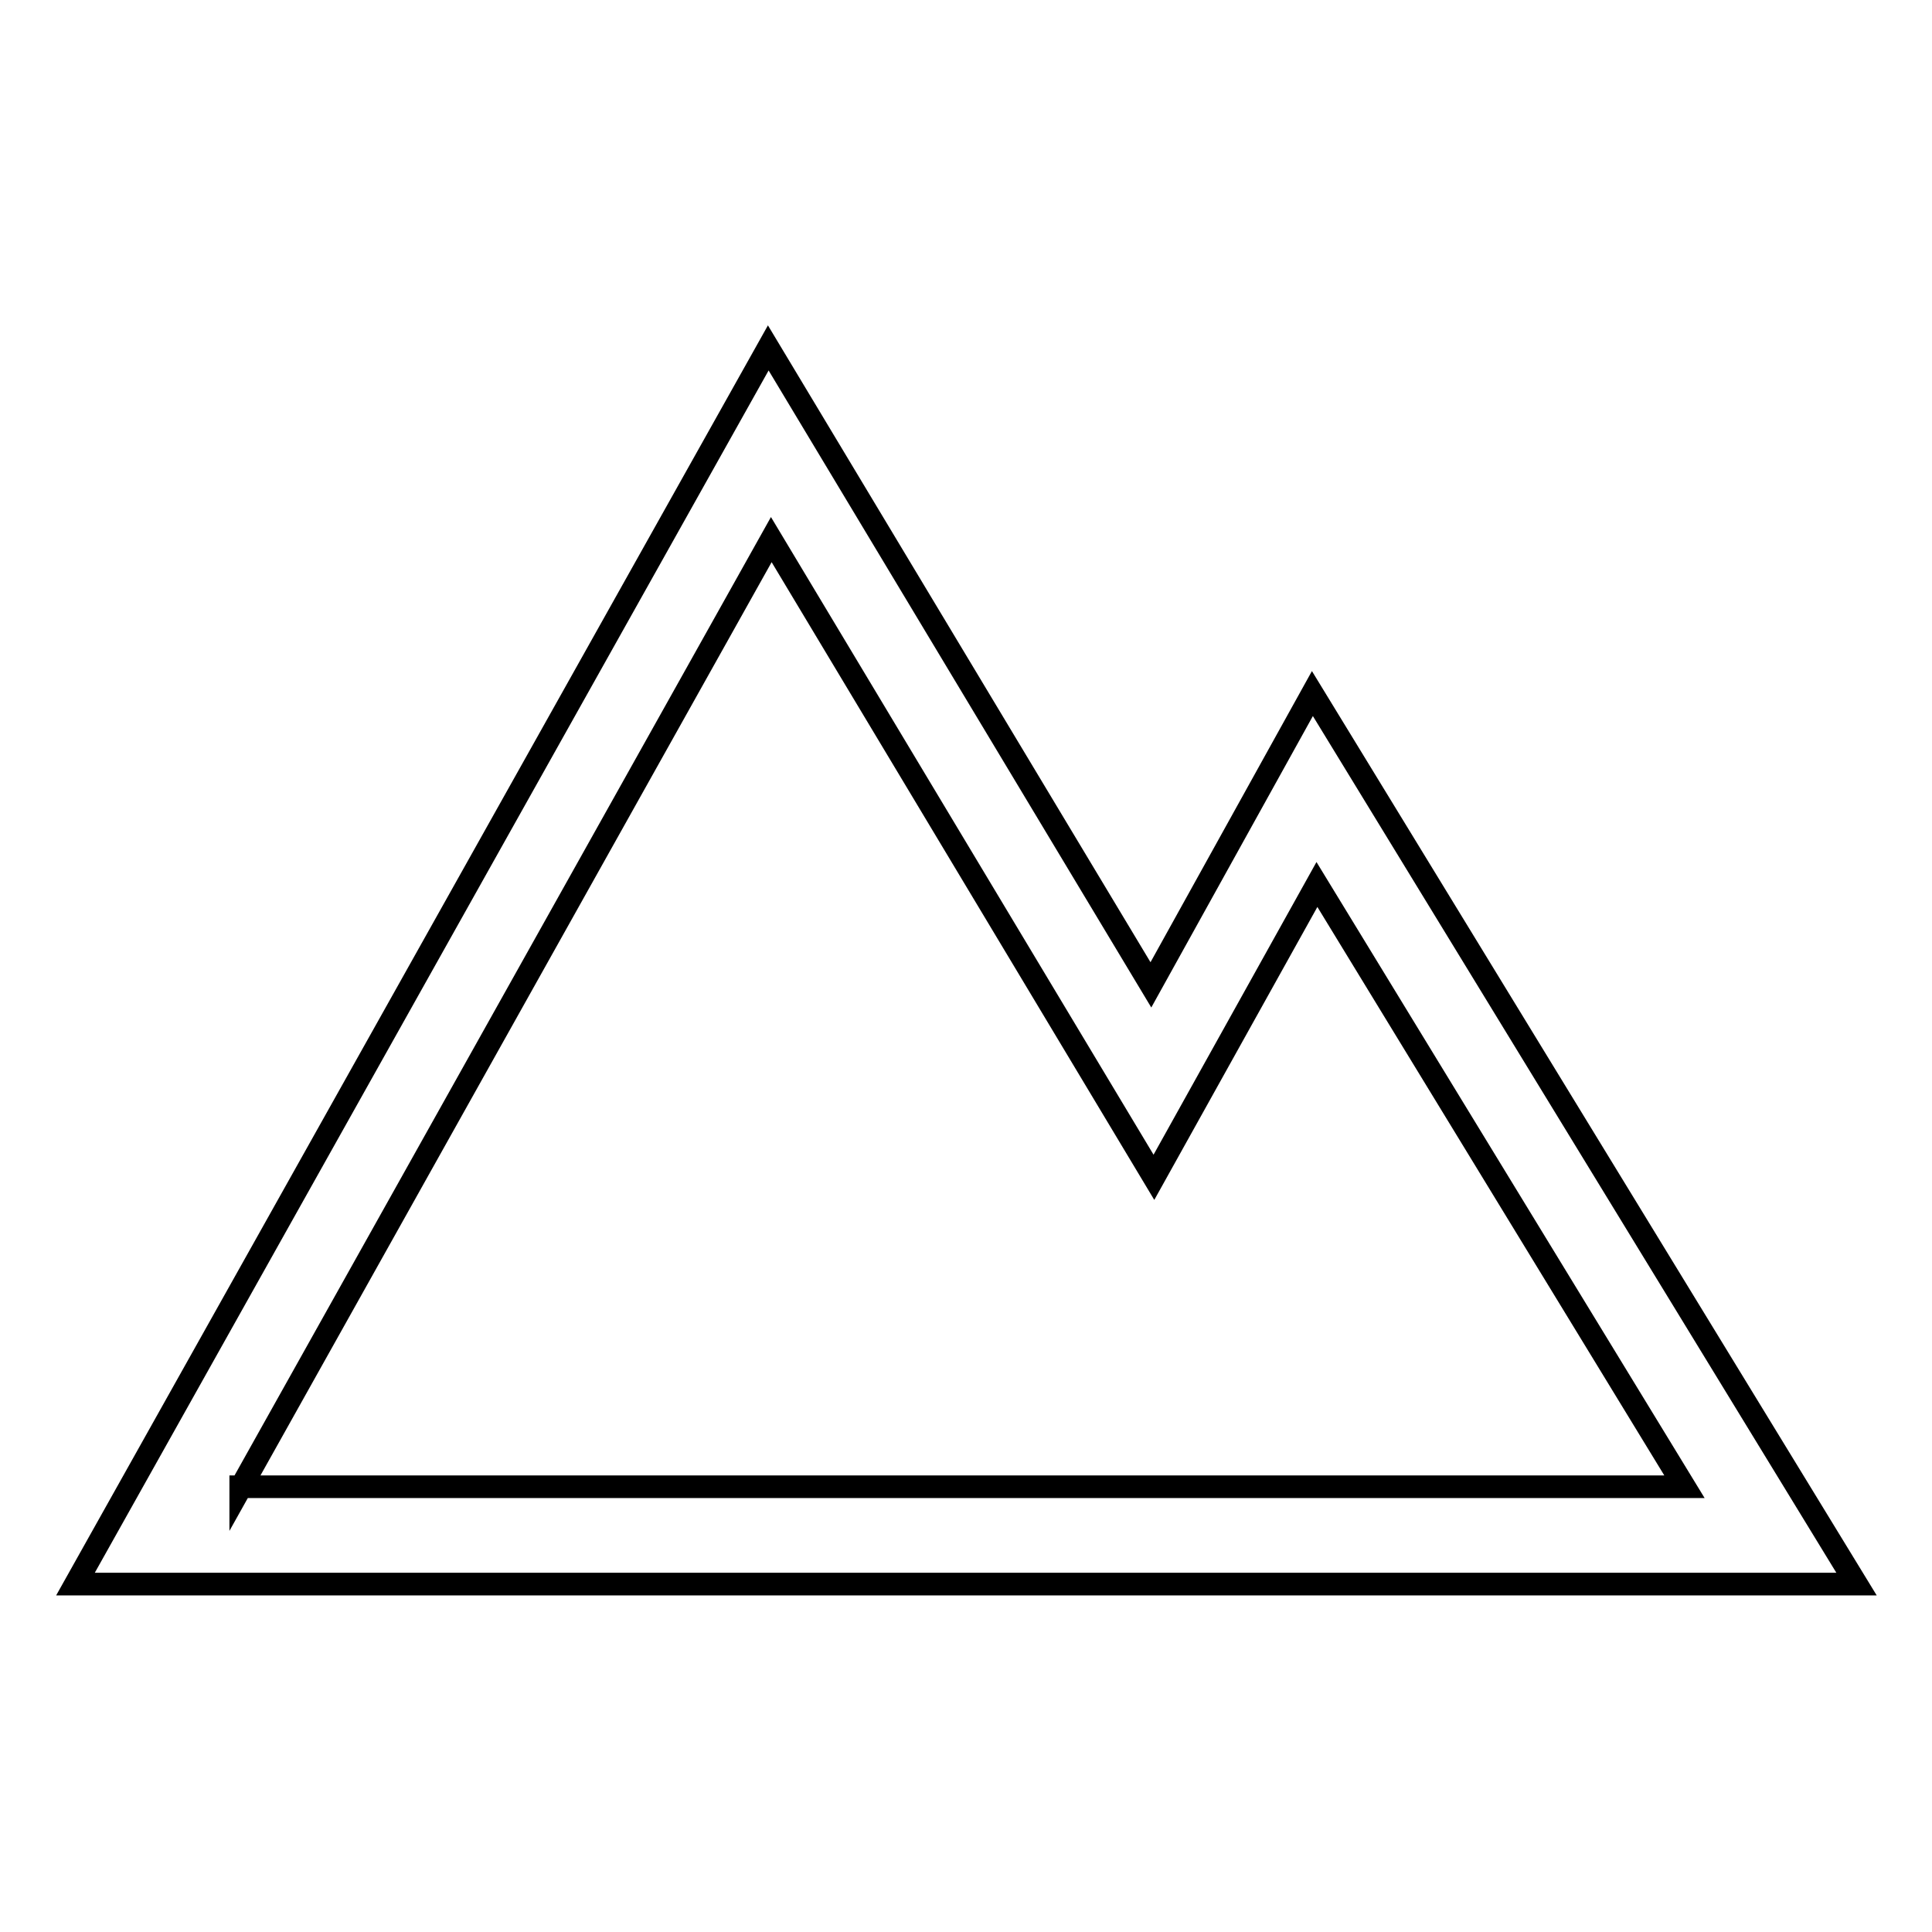 <?xml version="1.0" encoding="utf-8"?>
<!-- Svg Vector Icons : http://www.onlinewebfonts.com/icon -->
<!DOCTYPE svg PUBLIC "-//W3C//DTD SVG 1.1//EN" "http://www.w3.org/Graphics/SVG/1.1/DTD/svg11.dtd">
<svg version="1.1" xmlns="http://www.w3.org/2000/svg" xmlns:xlink="http://www.w3.org/1999/xlink" x="0px" y="0px" viewBox="0 0 256 256" enable-background="new 0 0 256 256" xml:space="preserve">
<g> <path stroke-width="3" fill-opacity="0" stroke="#000000"  d="M246,209.9l-72.1-118l-21.4,38.6l-50.7-84.4L10,209.9h98.3l0,0H246z M31.9,197.1l70.3-125.6l39.3,65.5 l11.4,19l10.8-19.4l10.8-19.4l48.7,79.8H31.9L31.9,197.1z"/></g>
</svg>